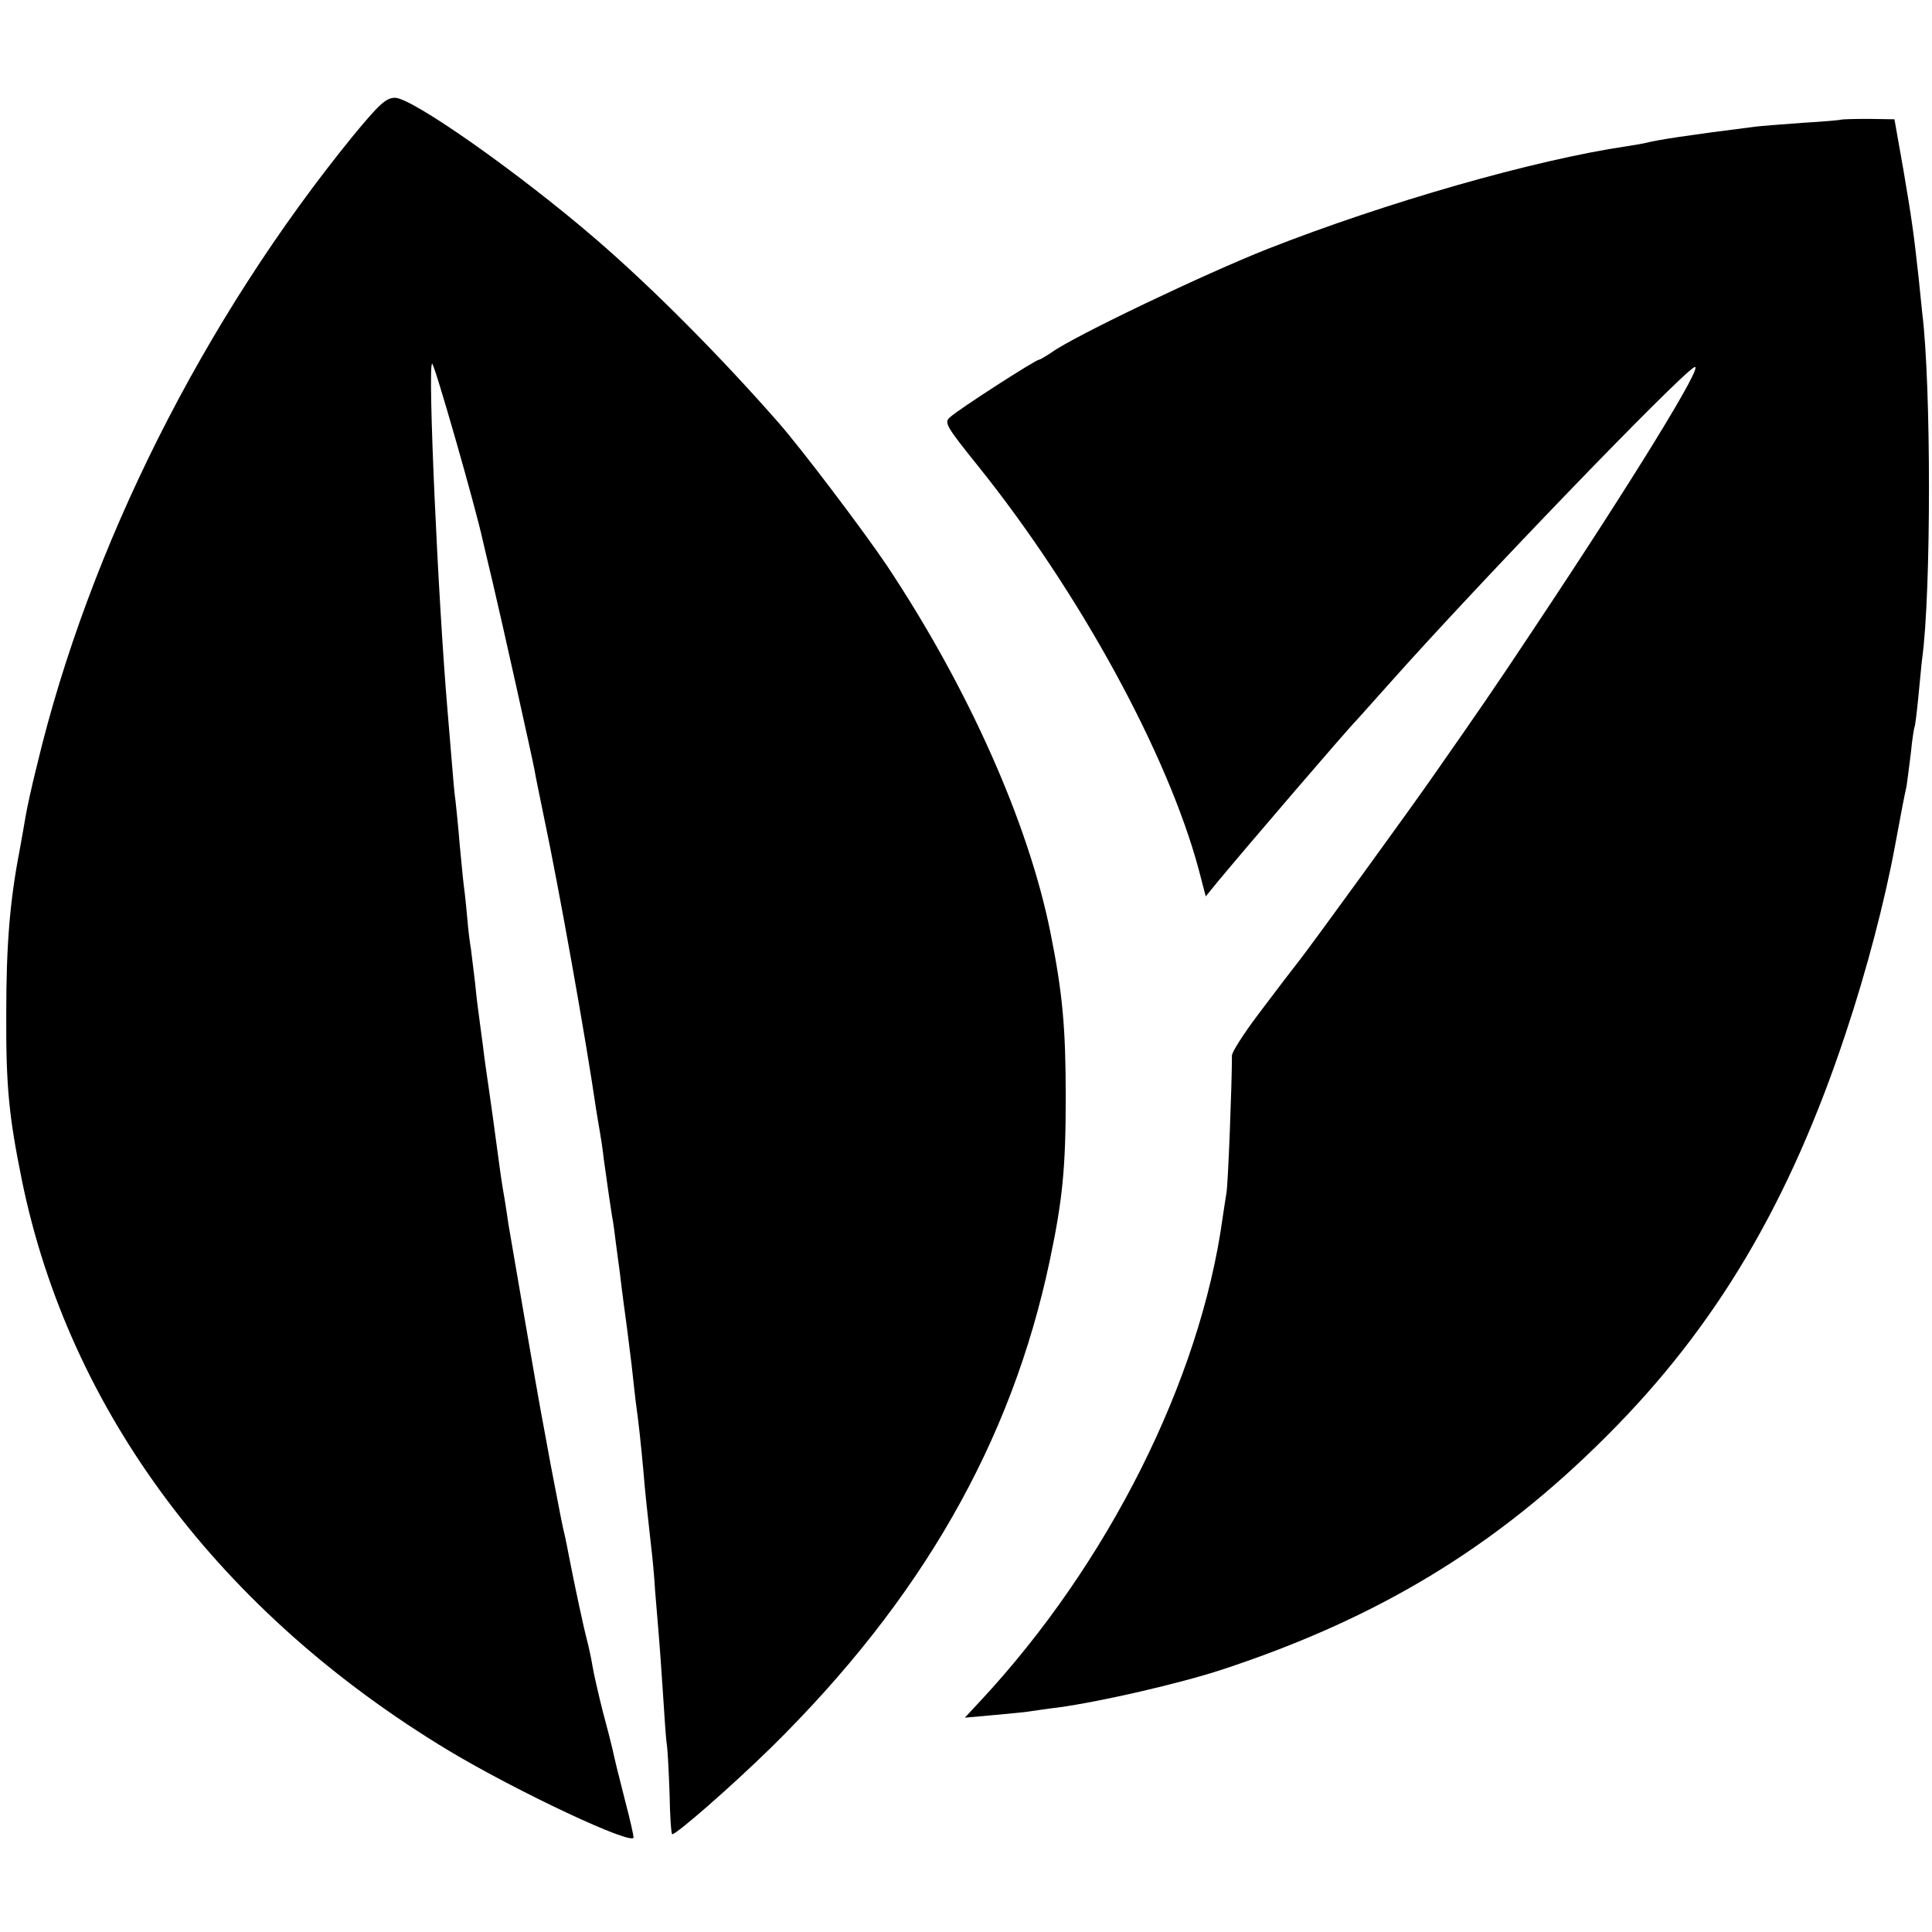 <?xml version="1.0" standalone="no"?>
<!DOCTYPE svg PUBLIC "-//W3C//DTD SVG 20010904//EN"
 "http://www.w3.org/TR/2001/REC-SVG-20010904/DTD/svg10.dtd">
<svg version="1.0" xmlns="http://www.w3.org/2000/svg"
 width="494pt" height="494pt" viewBox="0 0 494 494"
 preserveAspectRatio="xMidYMid meet">
<g transform="translate(0,494) scale(0.1,-0.1)"
fill="#000000" stroke="none">
<path d="M903 4593 c-382 -469 -675 -1052 -808 -1608 -14 -55 -27 -116 -30
-135 -3 -19 -10 -57 -15 -85 -25 -130 -34 -242 -34 -415 -1 -189 7 -265 40
-428 121 -591 506 -1105 1091 -1458 175 -105 473 -245 473 -222 0 5 -9 46 -21
91 -11 45 -23 90 -25 100 -2 9 -6 25 -8 35 -2 9 -13 53 -25 97 -11 44 -23 96
-26 115 -3 19 -10 51 -15 70 -8 30 -32 142 -46 215 -2 11 -6 31 -9 45 -8 32
-11 51 -37 185 -11 61 -22 119 -24 130 -9 47 -74 426 -84 485 -5 36 -12 79
-15 95 -5 31 -7 47 -25 180 -6 44 -13 91 -15 105 -2 14 -7 48 -10 75 -4 28 -8
61 -10 75 -2 14 -7 52 -10 85 -4 33 -9 73 -11 90 -3 16 -7 50 -9 75 -2 25 -6
63 -9 85 -3 22 -7 72 -11 110 -3 39 -8 86 -10 105 -3 19 -7 67 -10 105 -3 39
-8 93 -10 120 -25 288 -52 895 -40 895 6 0 111 -367 129 -450 3 -14 15 -63 26
-110 23 -97 100 -443 107 -480 2 -14 13 -65 23 -115 39 -184 109 -577 134
-750 4 -23 8 -50 10 -60 2 -11 7 -42 10 -70 12 -87 17 -119 21 -145 3 -14 7
-45 10 -70 3 -25 8 -58 10 -75 2 -16 6 -52 10 -80 4 -27 8 -61 10 -75 2 -14 6
-50 10 -80 3 -30 8 -71 10 -90 9 -65 14 -115 20 -180 5 -63 10 -103 20 -195 3
-24 8 -75 10 -112 3 -37 7 -86 9 -108 2 -22 7 -91 11 -153 4 -63 8 -122 10
-133 2 -11 5 -67 7 -124 1 -58 4 -105 7 -105 11 0 152 123 253 222 383 377
614 780 712 1244 33 156 41 238 41 419 0 176 -8 266 -39 420 -56 280 -210 626
-419 940 -60 89 -218 298 -277 365 -150 171 -322 344 -467 469 -195 168 -469
361 -513 361 -23 0 -41 -17 -107 -97z"/>
<path d="M4707 4634 c-1 -1 -45 -5 -97 -8 -52 -4 -111 -8 -130 -11 -160 -20
-244 -33 -270 -40 -8 -2 -31 -6 -51 -9 -236 -35 -614 -143 -919 -263 -157 -62
-493 -222 -551 -264 -15 -10 -30 -19 -33 -19 -8 0 -206 -127 -227 -147 -16
-13 -9 -24 73 -126 258 -322 483 -733 563 -1030 l18 -69 31 38 c73 88 331 389
356 414 3 3 41 46 85 95 225 253 736 783 777 806 31 17 -157 -289 -415 -676
-90 -136 -139 -207 -246 -360 -52 -76 -321 -446 -348 -480 -36 -46 -34 -44
-106 -139 -37 -49 -67 -96 -67 -105 0 -74 -10 -331 -14 -351 -2 -14 -7 -43
-10 -65 -57 -414 -293 -884 -619 -1234 l-40 -43 78 7 c43 4 85 8 94 10 9 1 39
6 66 9 110 15 310 61 420 97 401 132 702 315 985 599 278 278 466 595 610
1030 53 159 99 335 125 475 20 108 23 123 30 155 2 14 7 52 11 85 3 33 8 62 9
65 2 3 6 37 10 77 4 40 8 85 10 100 23 169 23 700 0 883 -2 19 -6 59 -9 88
-13 119 -18 153 -39 277 l-23 130 -67 1 c-37 0 -68 -1 -70 -2z"/>
</g>
</svg>
